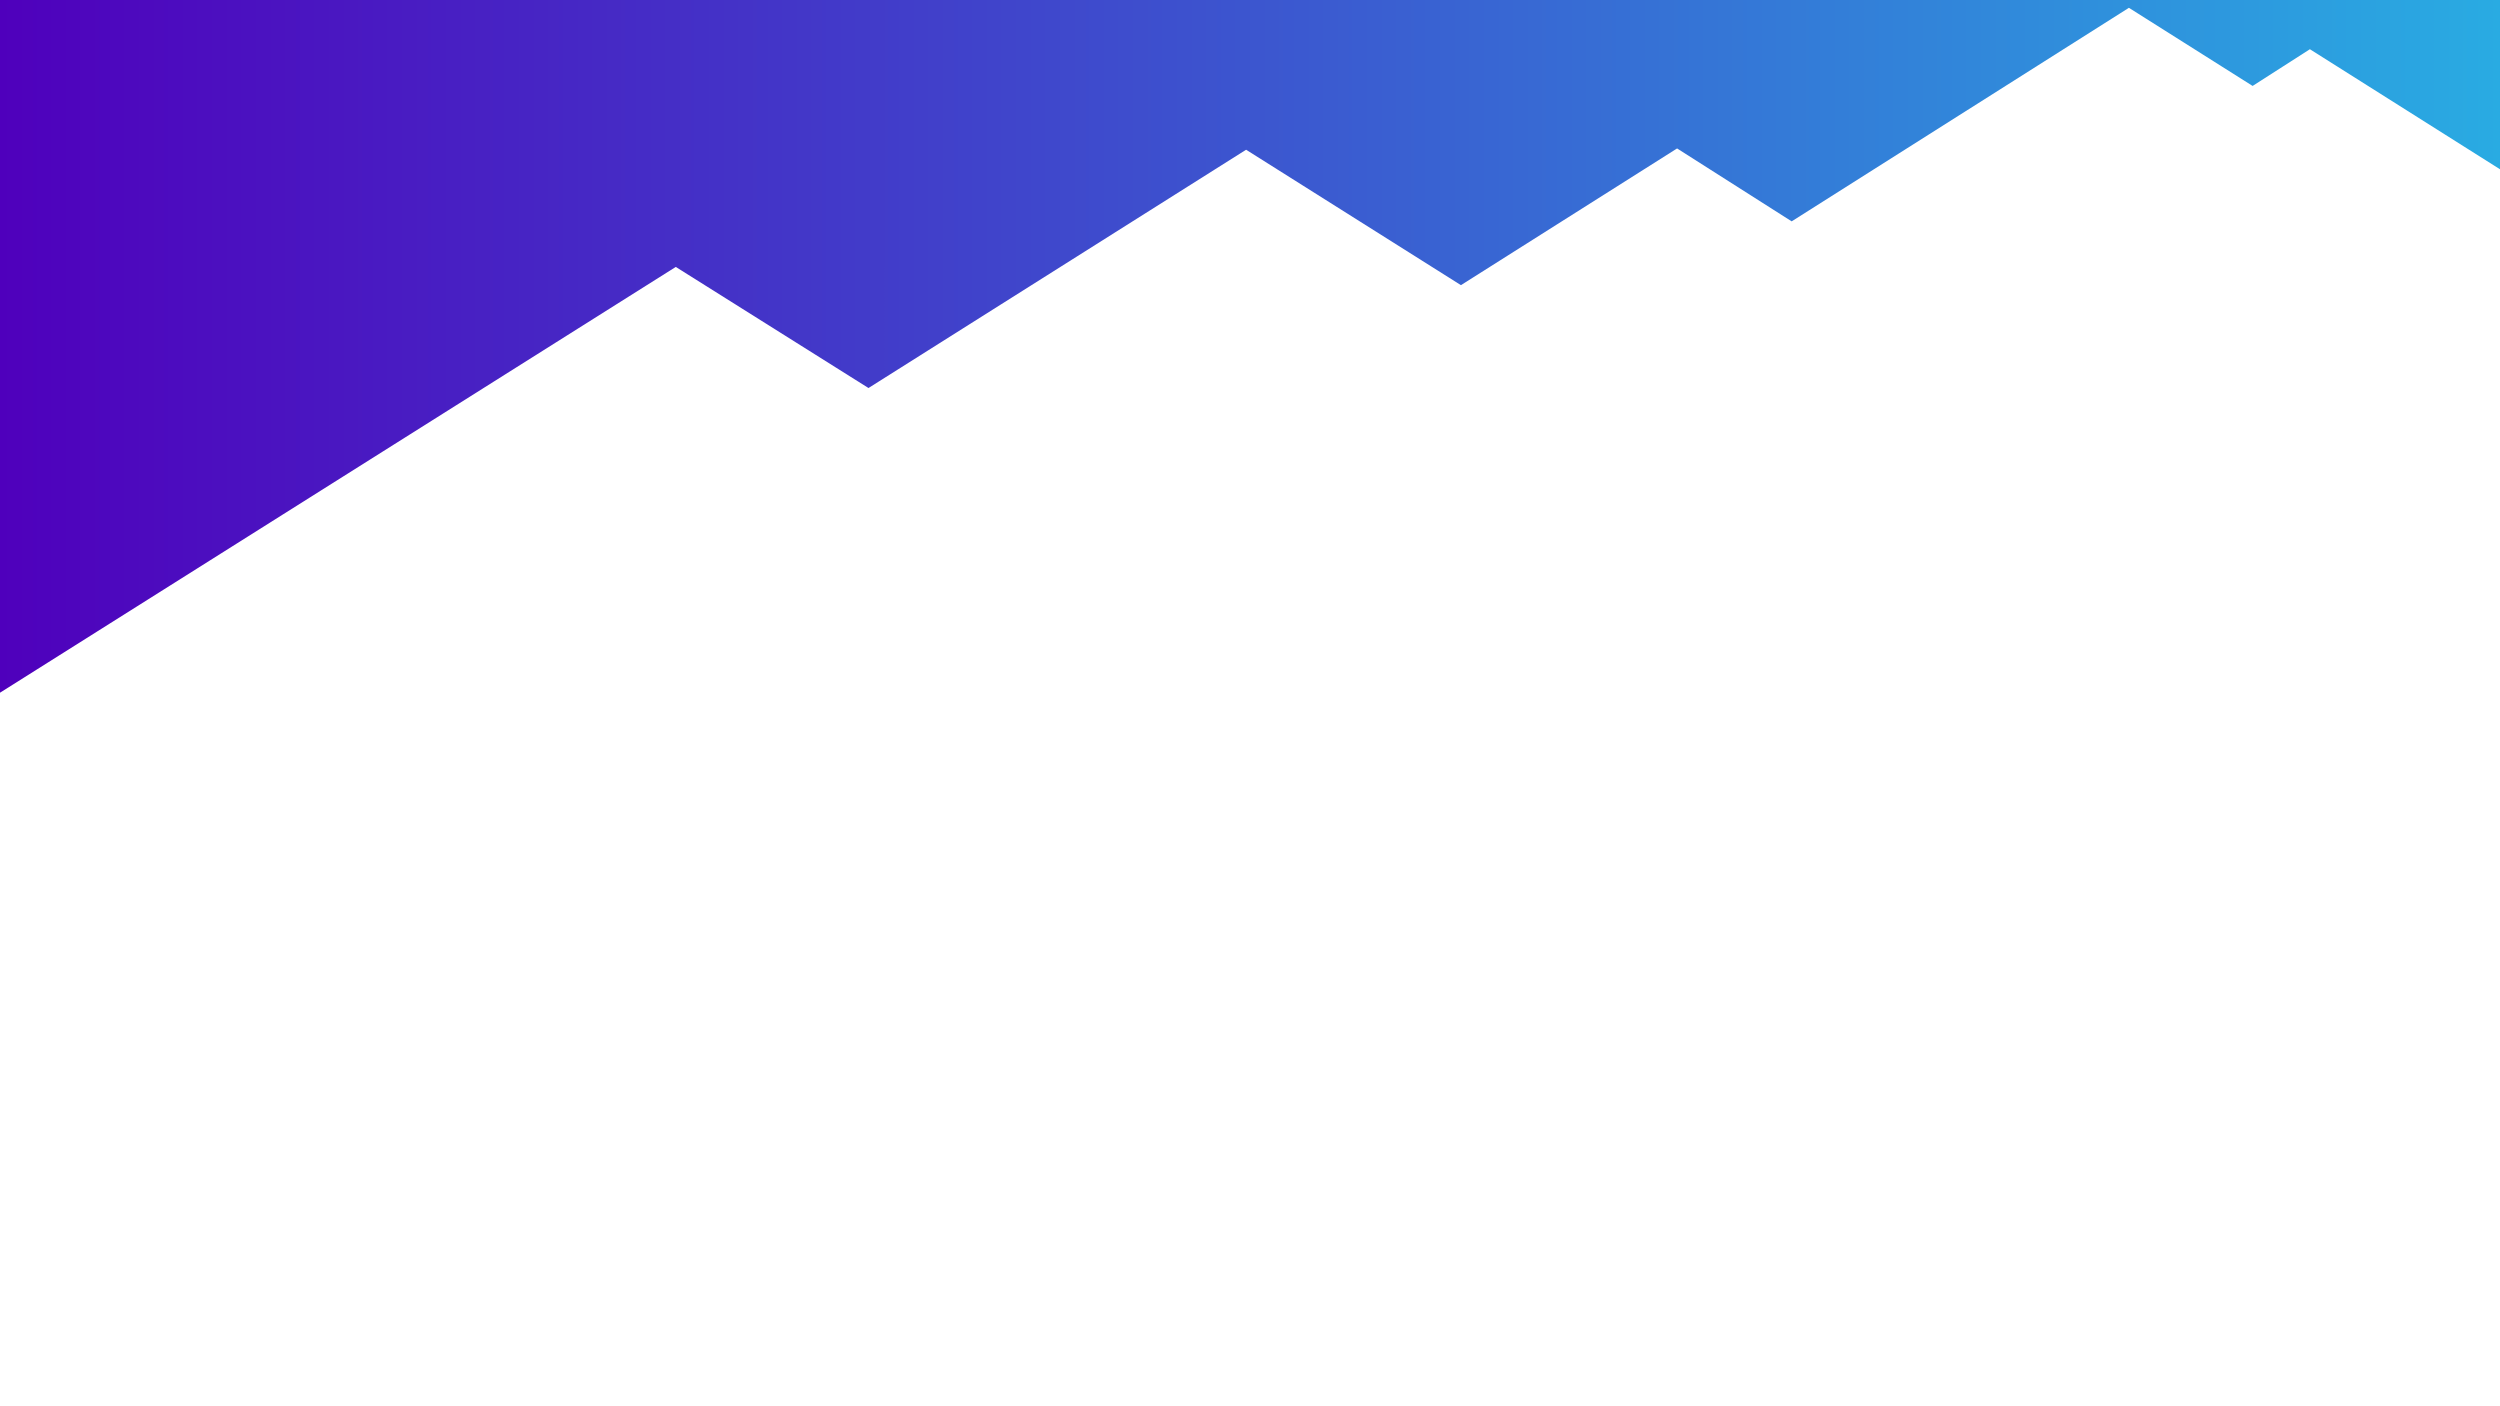 <?xml version="1.0" encoding="UTF-8"?> <svg xmlns="http://www.w3.org/2000/svg" xmlns:xlink="http://www.w3.org/1999/xlink" id="Слой_1" data-name="Слой 1" viewBox="0 0 1920 1080"> <defs> <style>.cls-1{fill-rule:evenodd;fill:url(#Безымянный_градиент_6);}</style> <linearGradient id="Безымянный_градиент_6" x1="1920" y1="266" x2="0" y2="266" gradientUnits="userSpaceOnUse"> <stop offset="0" stop-color="#29abe2"></stop> <stop offset="1" stop-color="#4f00bc"></stop> </linearGradient> </defs> <path class="cls-1" d="M1920,0V130l-146-92.2L1730,66,1635,6,1376,170l-88-56L1122,219l-165-104L667,298,519,205,0,532V0Z"></path> </svg> 